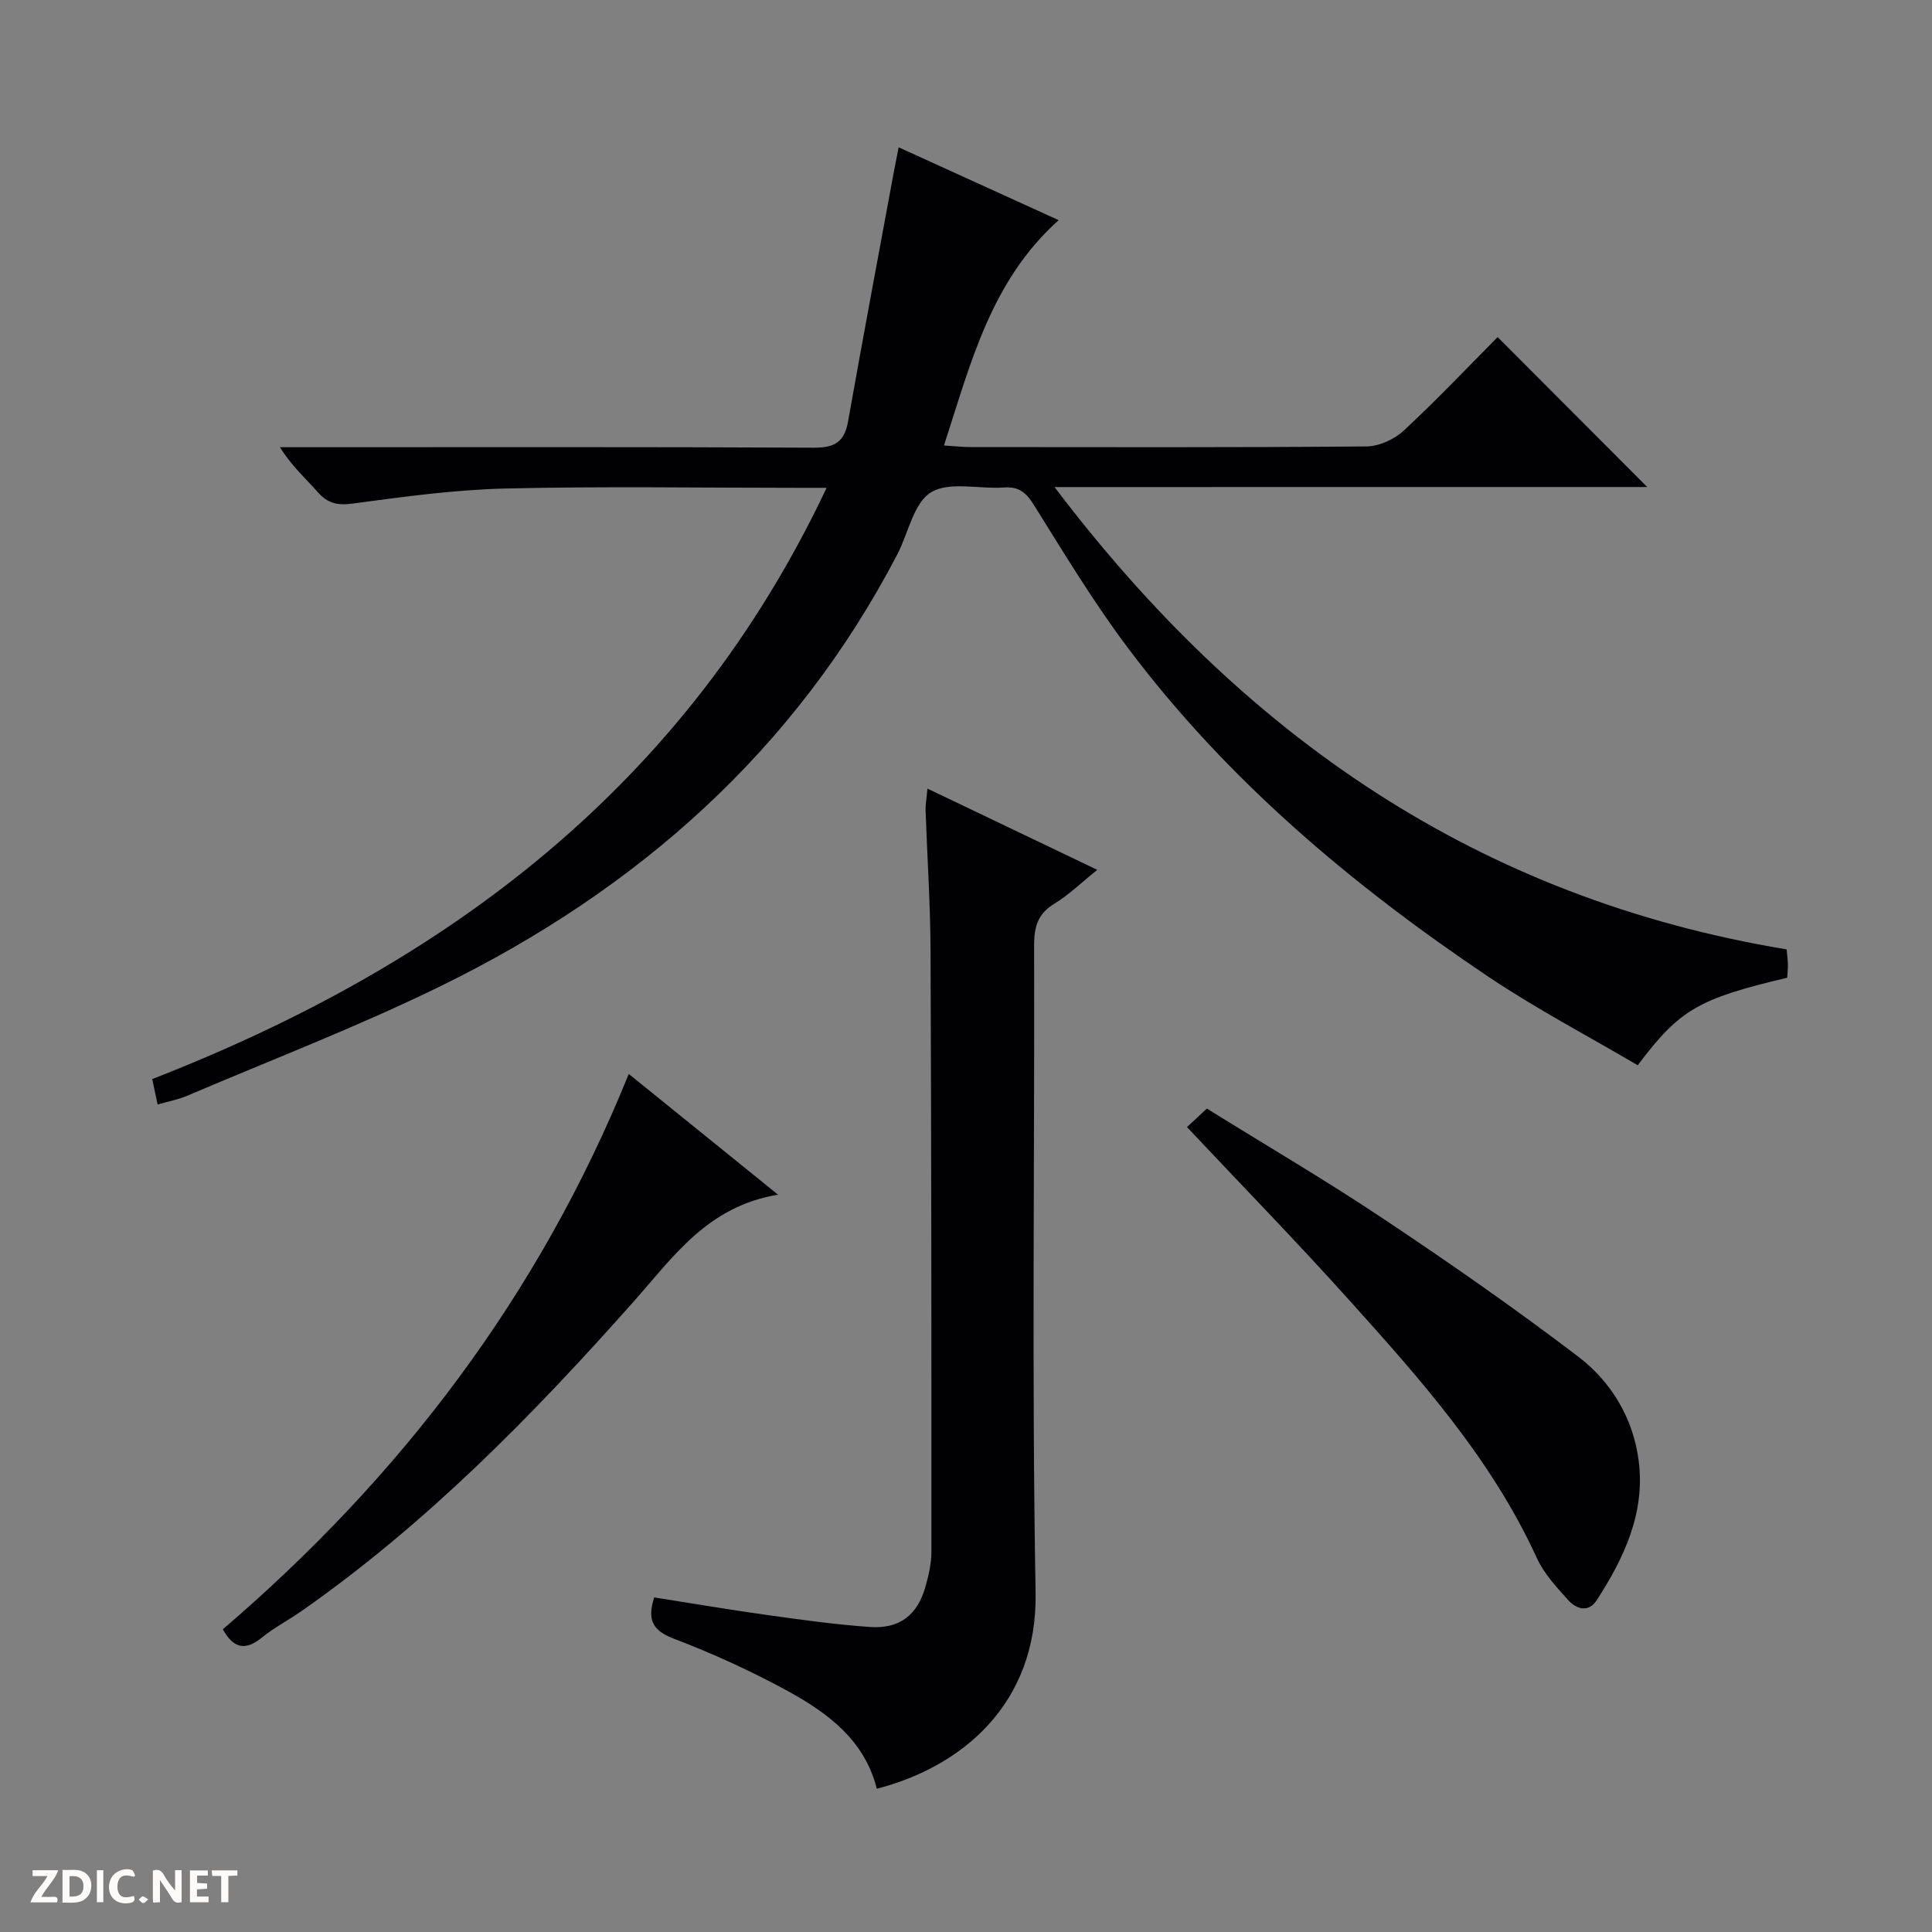 <svg enable-background="new 0 0 400 400" viewBox="0 0 400 400" xmlns="http://www.w3.org/2000/svg"><rect x="0" y="0" width="400" height="400" fill="#808080" stroke="none"/><g fill="#fcfbfa"><path d="m37.59 393.81c-.92.31-1.52.05-2-.78-.7-1.2-1.52-2.34-2.47-3.78v4.59c-.55.03-.95.05-1.41.07-.03-.37-.06-.64-.06-.91 0-1.91 0-3.81 0-5.7 1.13-.41 1.77-.03 2.29.91.62 1.11 1.38 2.14 2.31 3.19v-4.2h1.35v6.61z"/><path d="m12.94 393.88v-6.75c1.9.19 3.93-.54 5.37 1.29.8 1.01.78 2.88.03 3.97-1.37 1.97-3.4 1.51-6.4 1.49m2.45-1.22c2.04.12 2.92-.58 2.89-2.21-.03-1.51-.98-2.19-2.89-2z"/><path d="m11.81 393.87h-5.49c.68-2.18 2.47-3.48 3.51-5.45h-3.08v-1.21h5.29c-.71 2.13-2.44 3.48-3.47 5.51.86 0 1.63.04 2.39-.01.79-.05 1.14.21.85 1.16"/><path d="m39.33 393.86v-6.61h3.7v1.07h-2.22v1.52c.68.04 1.34.09 2.07.13v1.07c-.72.05-1.38.09-2.1.14v1.48h2.4v1.19h-3.85z"/><path d="m27.71 388.56c-1.15-.3-2.46-.61-3.1.64-.37.73-.41 1.93-.06 2.67.63 1.35 1.99.93 3.17.68.35.94-.01 1.32-.93 1.46-1.62.25-3.05-.27-3.76-1.48-.73-1.24-.6-3.03.31-4.17.88-1.11 2.71-1.7 4-1.16.32.13.44.74.65 1.12-.1.08-.19.16-.28.24"/><path d="m49.15 387.24v1.07c-.59.02-1.17.05-1.87.08v5.44h-1.48v-5.44h-1.85c-.05-.4-.08-.73-.13-1.15z"/><path d="m20.06 387.21h1.33v6.62h-1.33z"/><path d="m30.68 393.25c-.39.38-.8.79-1.05.76-.32-.05-.6-.45-.9-.7.26-.24.51-.64.8-.67.29-.04.62.3 1.15.61"/></g><path d="m218.33 100.84c39.1 51.65 87.83 85.16 151.57 95.72.07.78.22 1.91.26 3.03.03.97-.09 1.94-.14 2.84-18.41 4.36-22.25 6.56-30.95 18.12-10.29-6.06-21.02-11.68-31.02-18.4-28.2-18.95-54.01-40.68-74.54-68.02-7.07-9.41-13.19-19.55-19.44-29.56-1.61-2.59-3.1-3.86-6.21-3.64-5.12.37-11.28-1.32-15.1 1-3.6 2.18-4.69 8.45-6.99 12.86-21.2 40.67-53.82 69.43-94.49 89.35-17.12 8.39-35 15.25-52.56 22.74-1.78.76-3.74 1.12-6.09 1.8-.4-1.91-.73-3.46-1.11-5.27 61.2-23.83 110.57-60.88 139.62-122.41-2.43 0-4.18 0-5.92 0-20.16 0-40.33-.34-60.48.14-10.57.25-21.15 1.69-31.65 3.11-3.21.44-5.22-.01-7.3-2.36-2.51-2.84-5.38-5.36-7.83-9.3h5.57c34.99 0 69.99-.08 104.98.1 4.28.02 6.32-1.17 7.07-5.42 3.04-17.14 6.26-34.24 9.42-51.36.29-1.6.63-3.19 1.06-5.41 11.19 5.1 21.96 10 33.12 15.08-14.06 12.62-18.19 29.6-23.74 46.65 2.29.14 3.88.33 5.48.33 27.33.02 54.66.1 81.98-.13 2.61-.02 5.76-1.46 7.71-3.26 6.82-6.33 13.23-13.1 19.46-19.38 10.48 10.5 20.68 20.73 30.97 31.04-40.09.01-80.7.01-122.71.01z" fill="#010104"/><path d="m192.02 163.27c11.84 5.66 23.15 11.07 35.16 16.82-3.3 2.65-5.88 5.18-8.89 7.01-3.48 2.11-4.2 4.87-4.19 8.7.12 44.64-.49 89.29.31 133.92.41 23.22-15.45 36.14-32.88 40.62-2.5-10.03-10.13-15.69-18.49-20.26-7.55-4.12-15.45-7.73-23.49-10.79-4.46-1.7-5.59-3.91-4.1-8.56 7.82 1.23 15.62 2.56 23.45 3.65 7.07.99 14.15 1.98 21.26 2.47 6.07.42 9.76-2.46 11.42-8.25.68-2.38 1.26-4.89 1.26-7.35.01-41.47-.01-82.94-.18-124.42-.04-9.64-.69-19.28-1.02-28.92-.05-1.26.19-2.53.38-4.64z" fill="#010104"/><path d="m245.75 233.35c1.32-1.23 2.53-2.35 4.12-3.83 12.25 7.61 24.71 14.91 36.69 22.91 13.67 9.12 27.18 18.53 40.25 28.49 6.84 5.22 11.33 12.76 12.46 21.51 1.39 10.76-3 20.09-8.67 28.85-1.73 2.68-4.22 1.87-5.91.01-2.43-2.69-5.04-5.49-6.51-8.73-9.42-20.61-24.29-37.22-39.19-53.77-10.67-11.86-21.82-23.3-33.24-35.44z" fill="#010104"/><path d="m161.08 247.34c-14.58 2.42-21.63 12.82-29.77 22-20.91 23.57-42.89 46.02-68.85 64.19-2.72 1.9-5.71 3.45-8.28 5.54-3.47 2.82-5.92 2.12-8.04-1.75 36.77-31.48 65.46-69.05 84.04-114.97 10.14 8.2 19.87 16.06 30.9 24.99z" fill="#010104"/></svg>